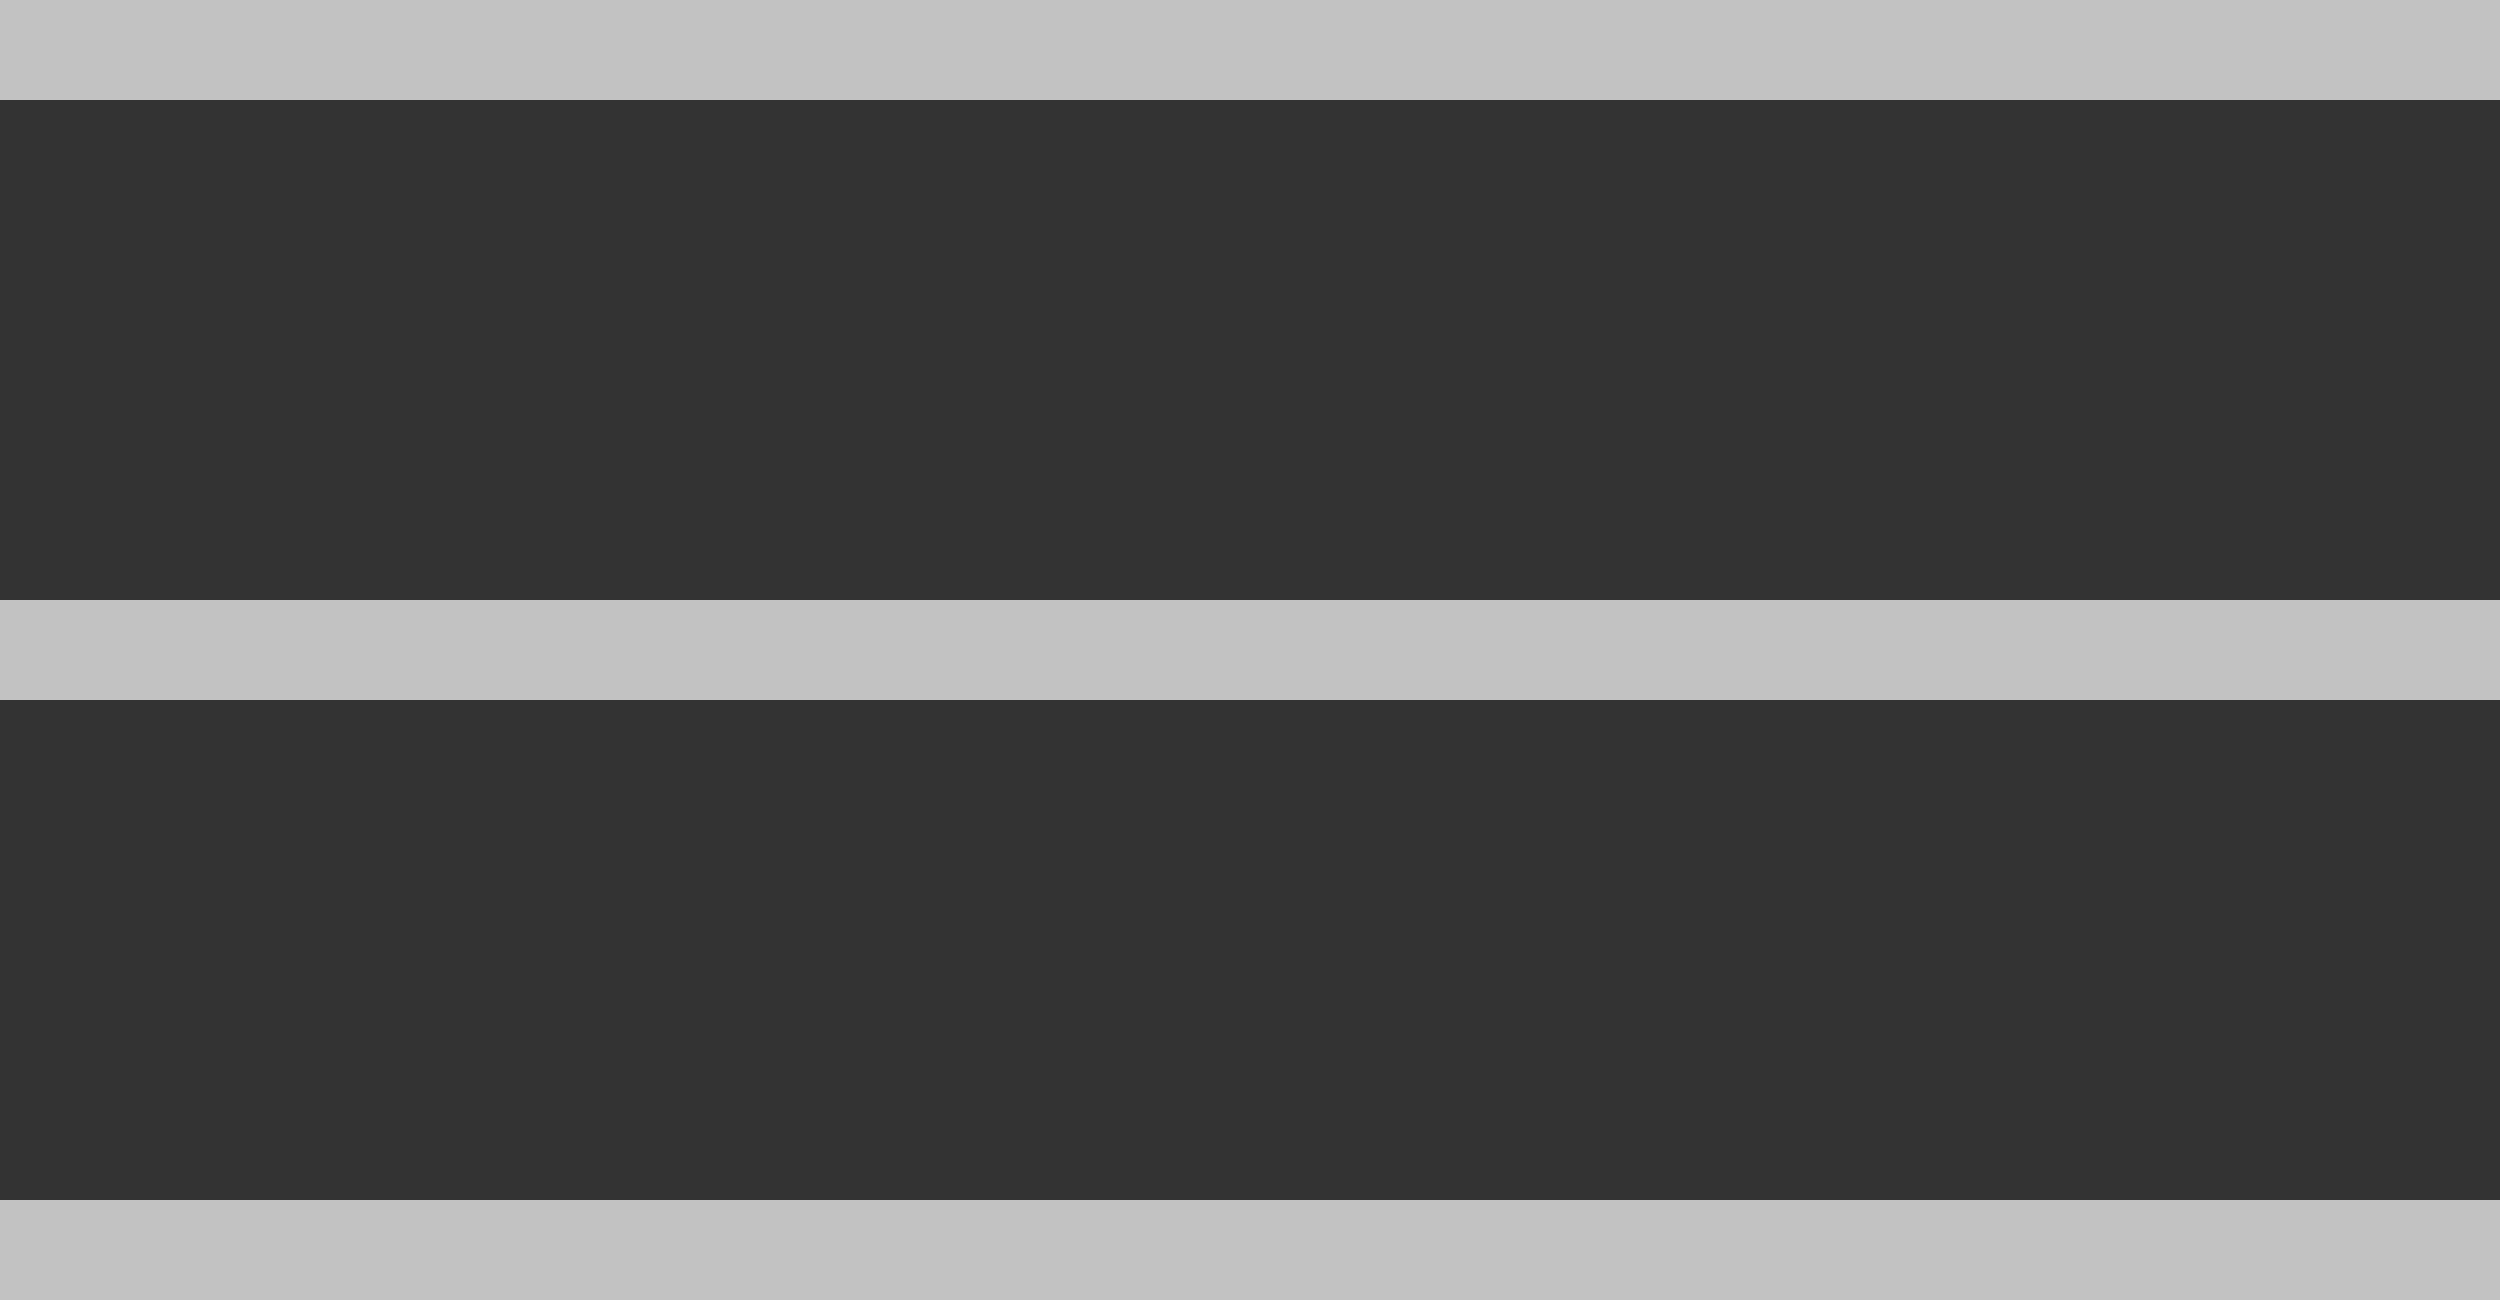 <?xml version="1.0" encoding="UTF-8"?> <svg xmlns="http://www.w3.org/2000/svg" width="25" height="13" viewBox="0 0 25 13" fill="none"><rect x="0" y="0" width="25" height="13" fill="#333333" stroke="none"/><g opacity="0.7"><path d="M0 0H25V1H0V0Z" fill="white"></path><path d="M0 6H25V7H0V6Z" fill="white"></path><path d="M25 12H0V13H25V12Z" fill="white"></path></g></svg> 